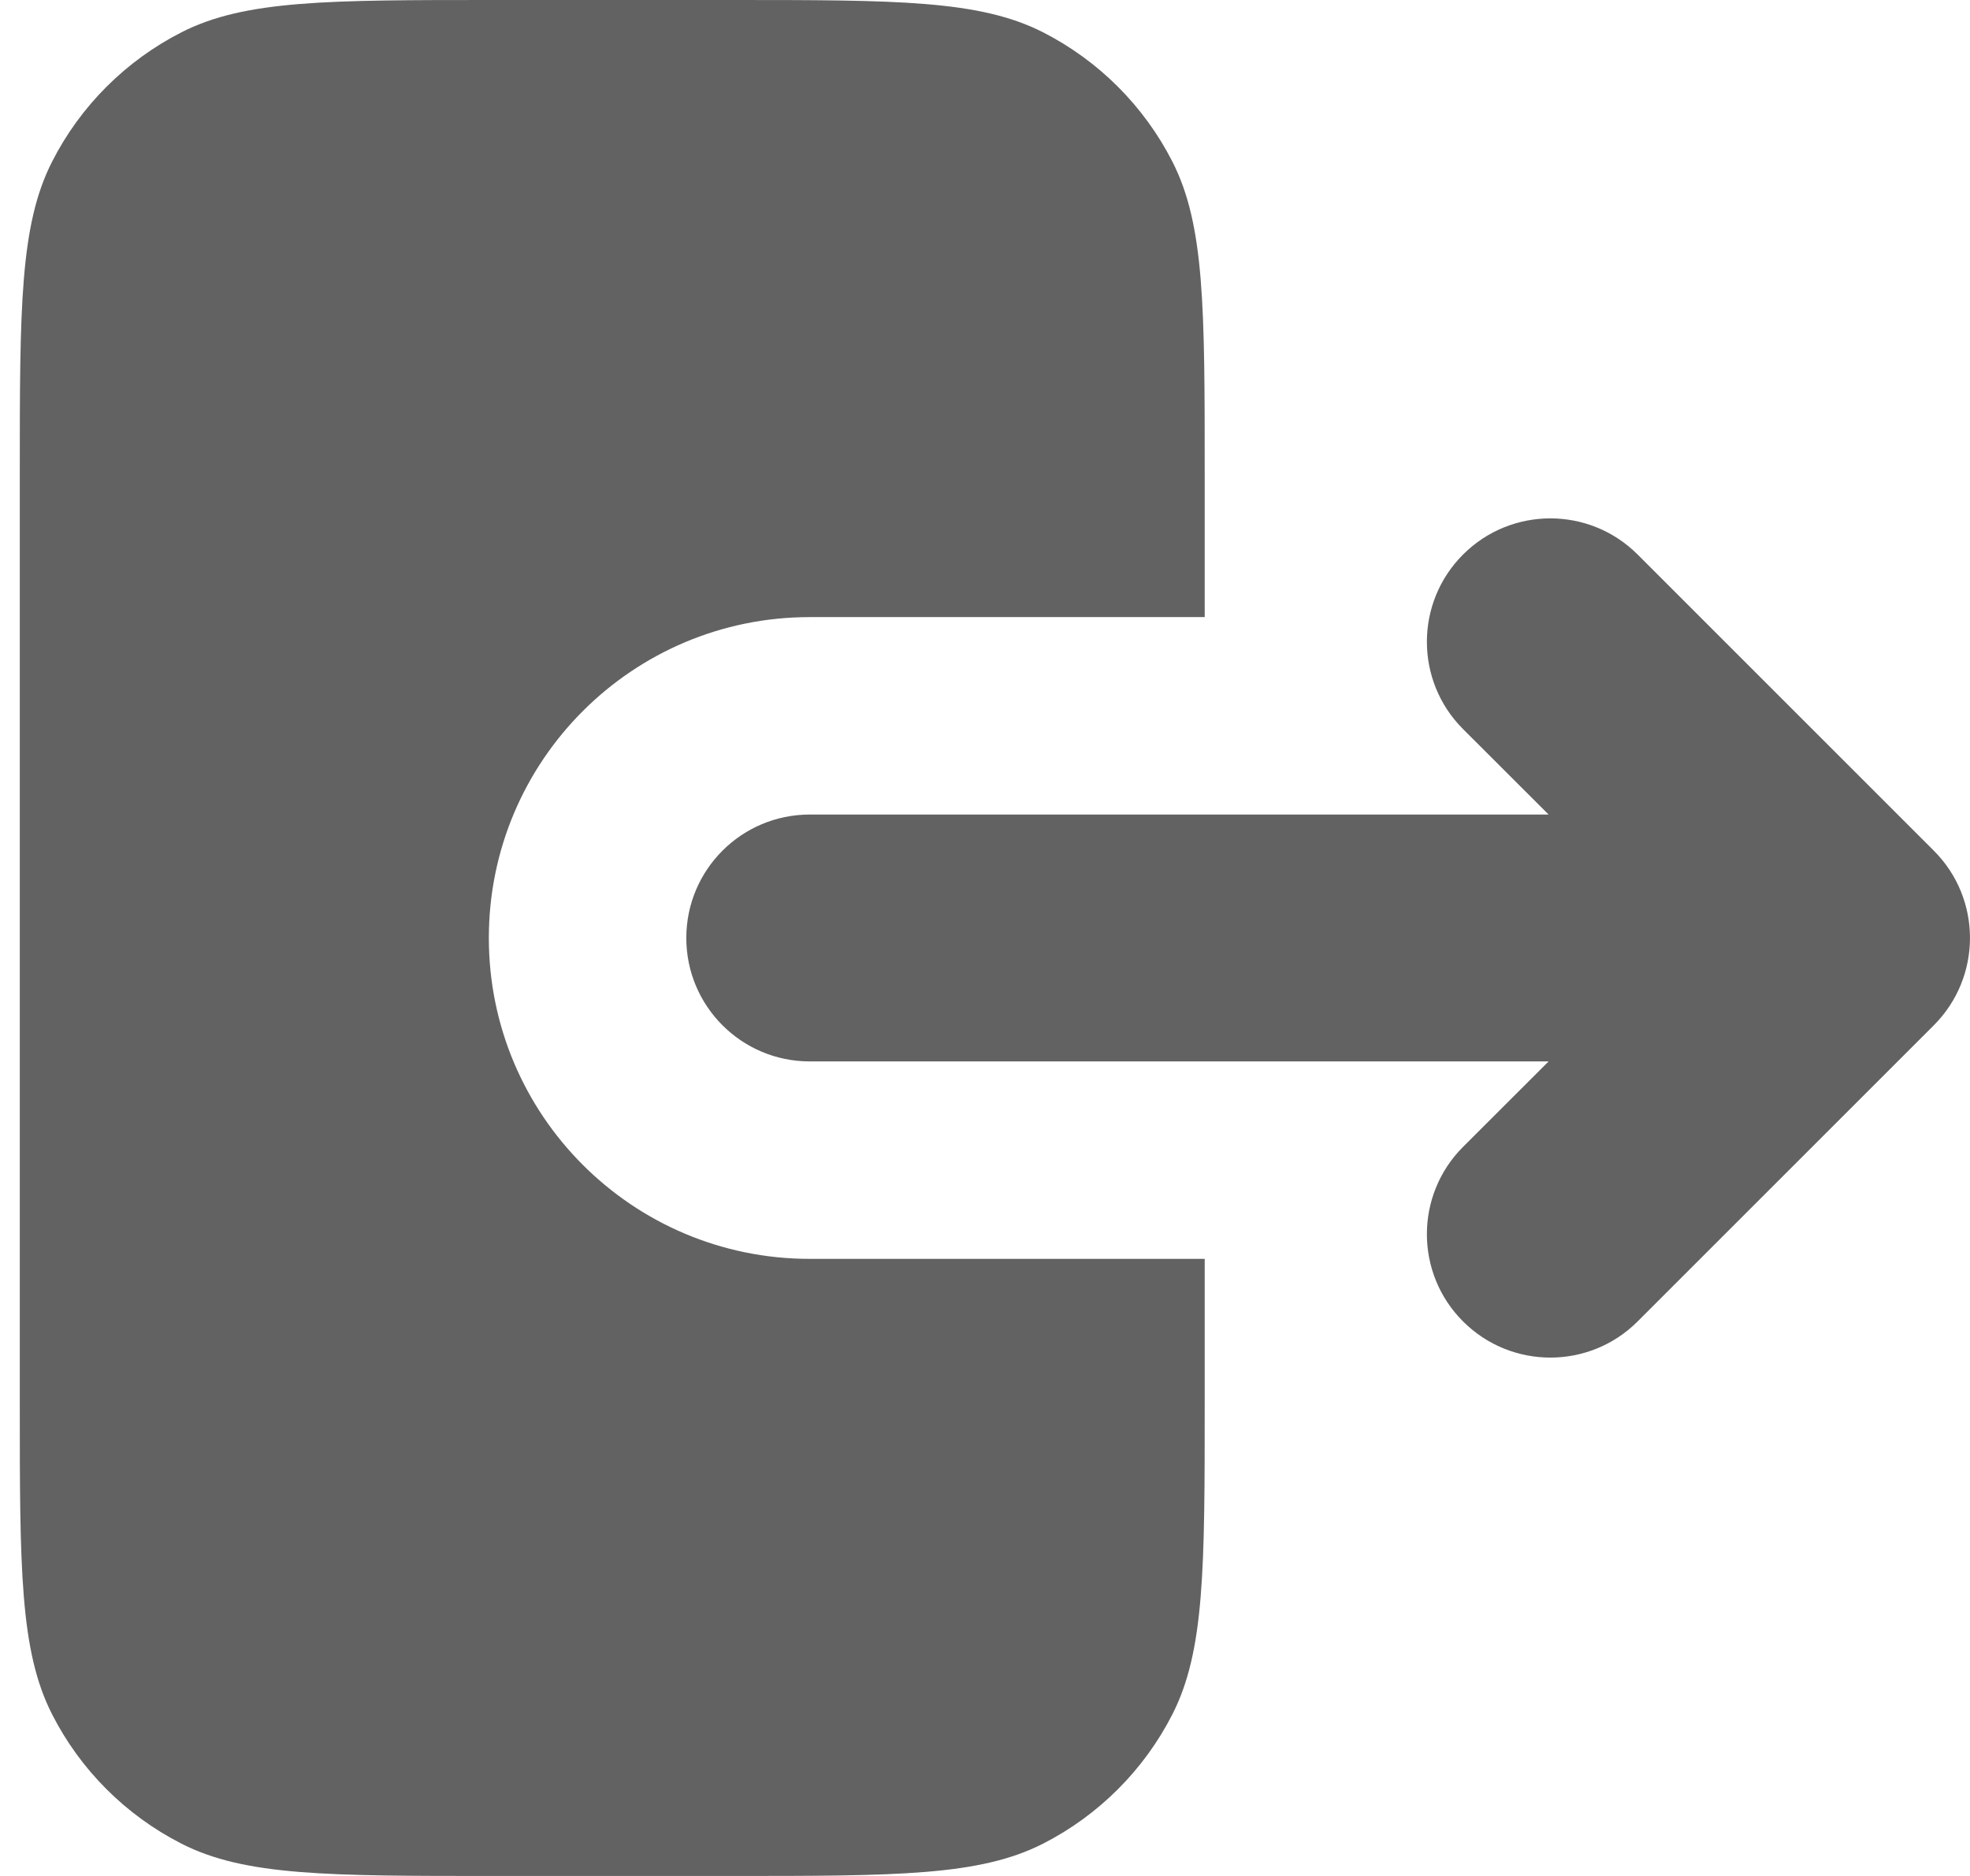 <svg width="21" height="20" viewBox="0 0 21 20" fill="none" xmlns="http://www.w3.org/2000/svg">
<path fill-rule="evenodd" clip-rule="evenodd" d="M12.842 14.947C12.842 16.716 12.842 17.6 12.498 18.276C12.195 18.87 11.712 19.353 11.118 19.656C10.442 20 9.558 20 7.789 20H5.263C3.495 20 2.61 20 1.935 19.656C1.341 19.353 0.857 18.87 0.555 18.276C0.211 17.6 0.211 16.716 0.211 14.947V5.053C0.211 3.284 0.211 2.4 0.555 1.724C0.857 1.13 1.341 0.647 1.935 0.344C2.61 -1.90735e-06 3.495 0 5.263 0H7.789C9.558 0 10.442 -1.90735e-06 11.118 0.344C11.712 0.647 12.195 1.13 12.498 1.724C12.842 2.4 12.842 3.284 12.842 5.053V6.579H8.632C6.742 6.579 5.211 8.111 5.211 10C5.211 11.889 6.742 13.421 8.632 13.421H12.842V14.947ZM15.596 12.227C15.082 12.741 15.082 13.575 15.596 14.088C16.11 14.602 16.943 14.602 17.457 14.088L20.615 10.93C21.128 10.416 21.128 9.583 20.615 9.07L17.457 5.912C16.943 5.398 16.11 5.398 15.596 5.912C15.082 6.426 15.082 7.259 15.596 7.773L16.508 8.684H8.632C7.905 8.684 7.316 9.273 7.316 10C7.316 10.727 7.905 11.316 8.632 11.316H16.508L15.596 12.227Z" fill="#626262"/>
</svg>
